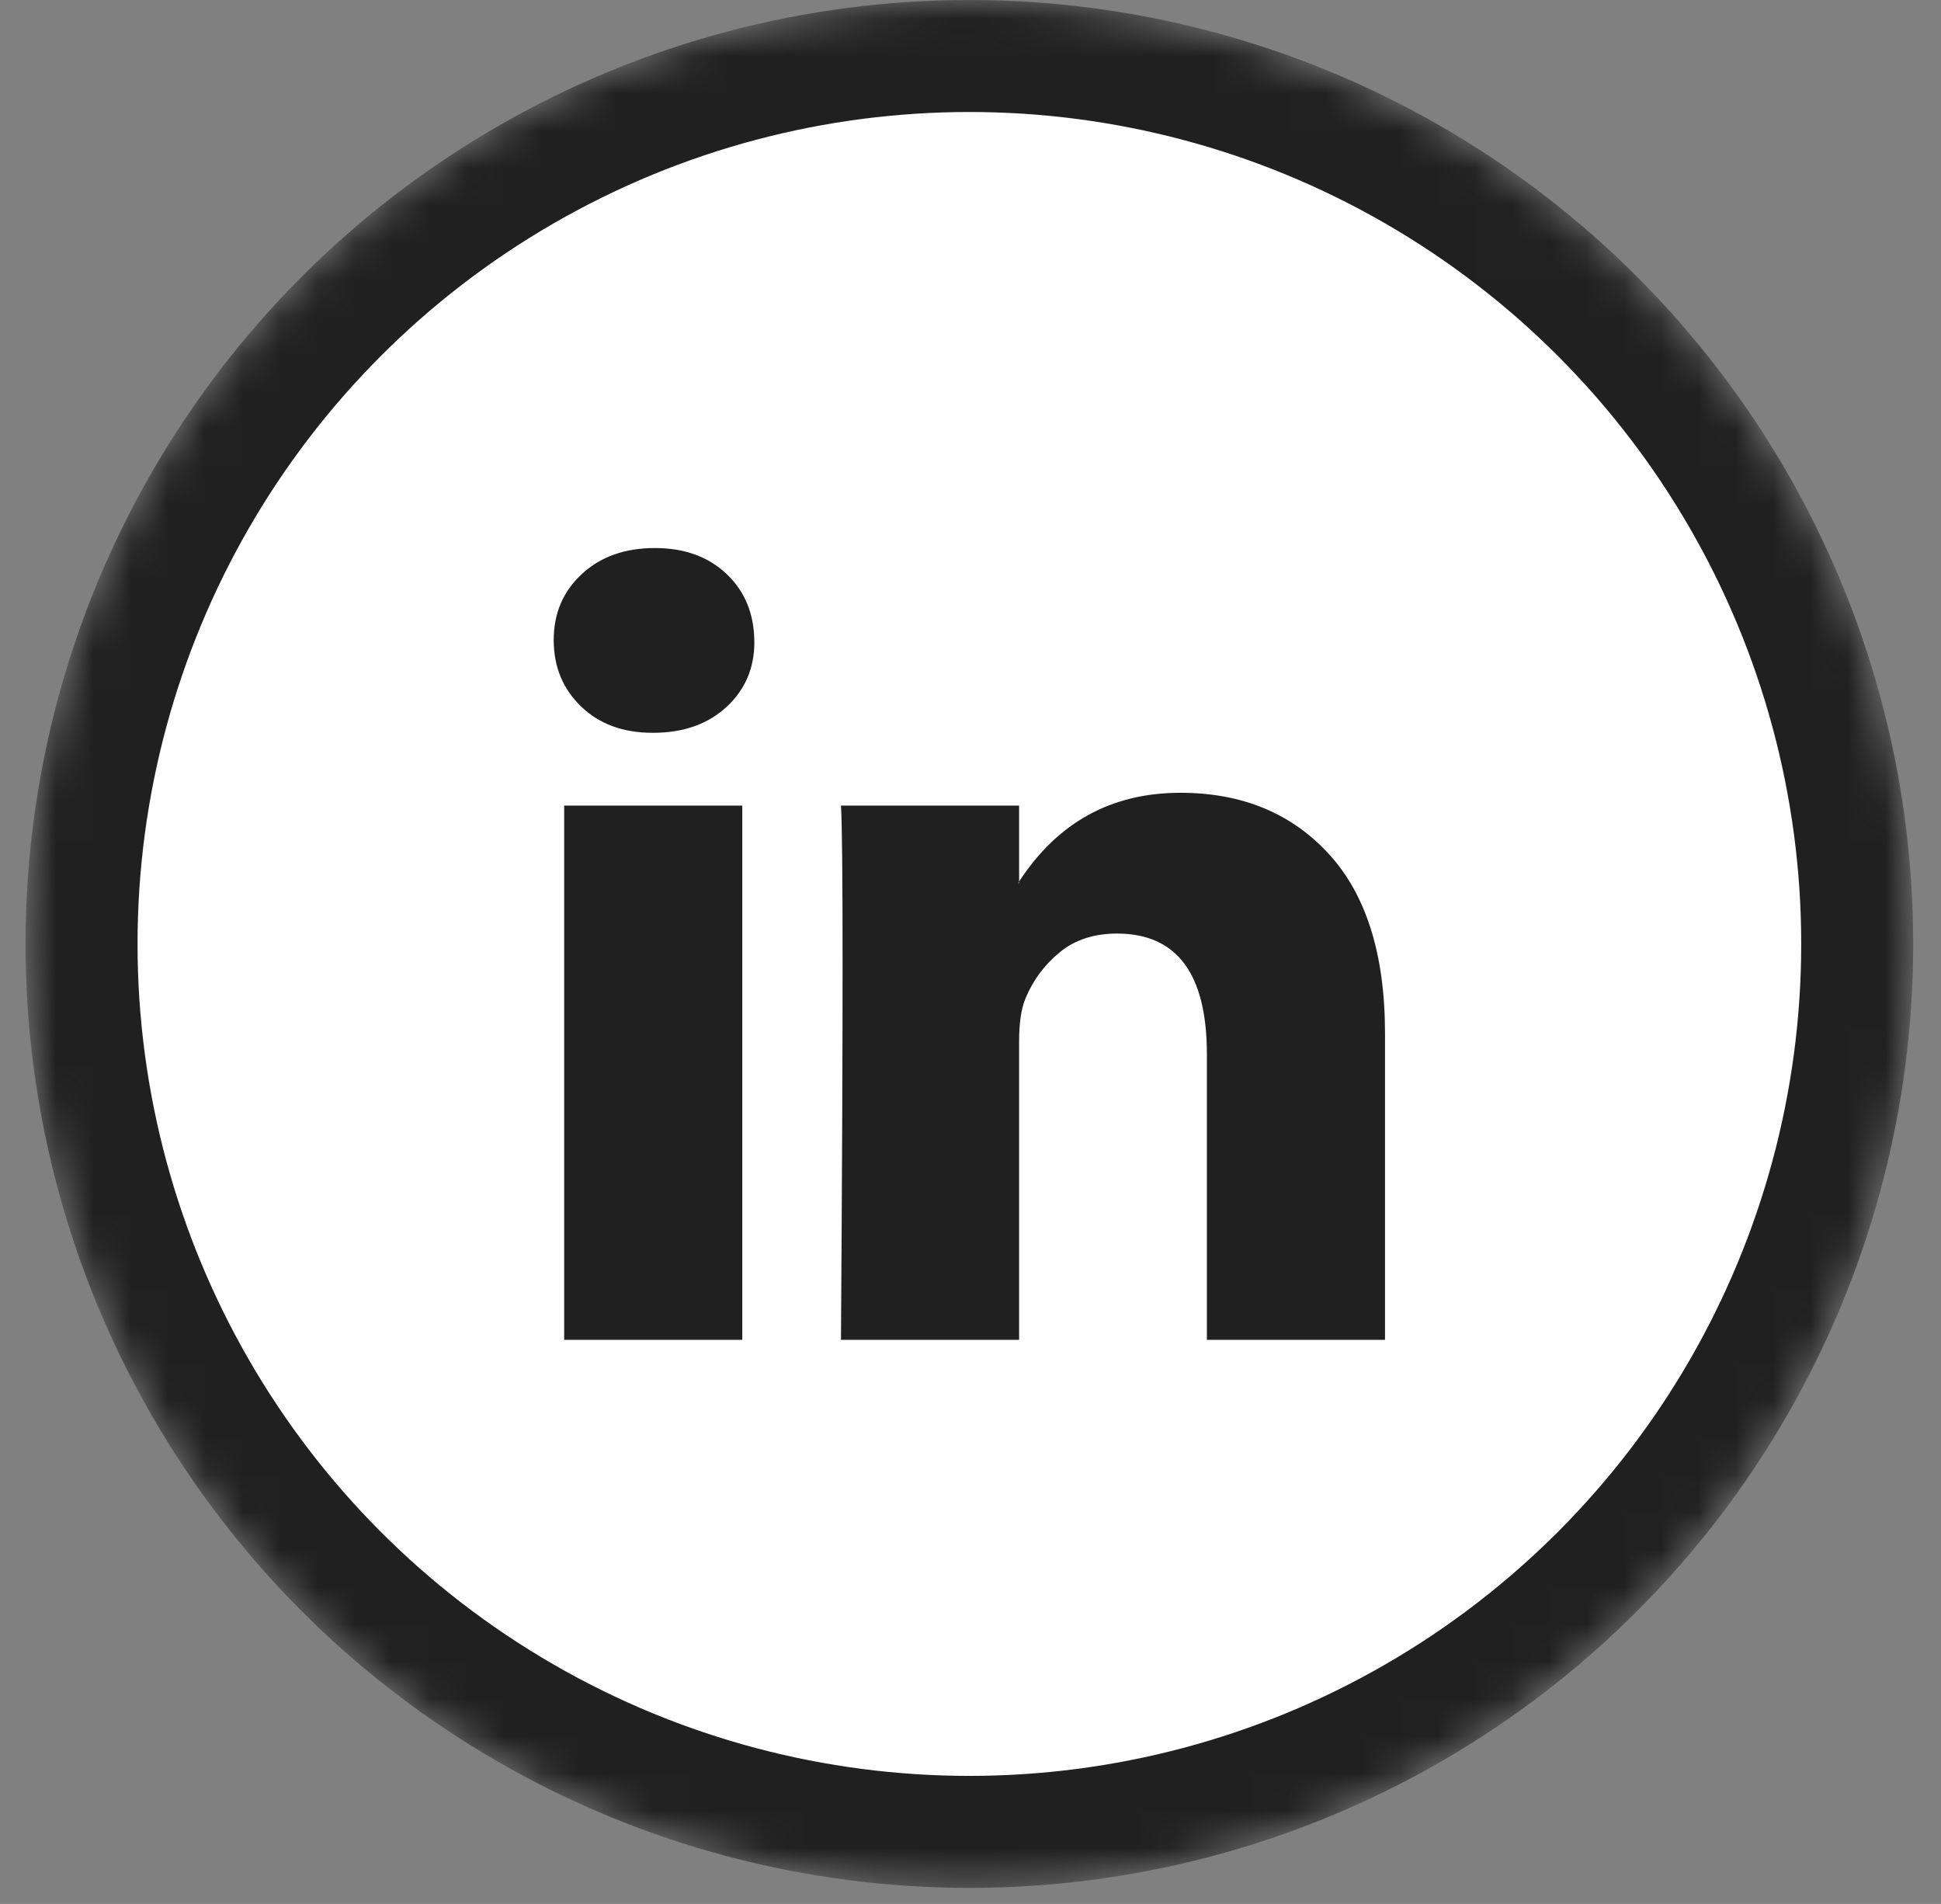 <svg width="52" height="51" viewBox="0 0 52 51" fill="none" xmlns="http://www.w3.org/2000/svg">
<rect x="0" y="0" width="52" height="51" fill="#808080" stroke="none"/>
<mask id="mask0_23_17126" style="mask-type:alpha" maskUnits="userSpaceOnUse" x="0" y="0" width="52" height="51">
<circle cx="25.97" cy="25.285" r="24.285" fill="white" stroke="#202020" stroke-width="2"/>
</mask>
<g mask="url(#mask0_23_17126)">
<circle cx="25.97" cy="25.285" r="23.785" fill="white" stroke="#202020" stroke-width="3"/>
<path d="M14.834 17.144C14.834 16.43 15.085 15.841 15.587 15.377C16.088 14.912 16.741 14.68 17.543 14.68C18.331 14.68 18.969 14.909 19.456 15.366C19.958 15.837 20.209 16.451 20.209 17.208C20.209 17.894 19.965 18.465 19.478 18.922C18.976 19.393 18.317 19.629 17.5 19.629H17.479C16.69 19.629 16.053 19.393 15.565 18.922C15.078 18.451 14.834 17.858 14.834 17.144ZM15.114 35.89V21.579H19.886V35.89H15.114ZM22.53 35.89H27.302V27.899C27.302 27.399 27.36 27.013 27.474 26.742C27.675 26.256 27.98 25.846 28.388 25.51C28.797 25.174 29.309 25.007 29.925 25.007C31.53 25.007 32.333 26.085 32.333 28.242V35.89H37.105V27.685C37.105 25.571 36.603 23.968 35.6 22.875C34.597 21.782 33.271 21.236 31.623 21.236C29.775 21.236 28.334 22.029 27.302 23.614V23.657H27.281L27.302 23.614V21.579H22.53C22.559 22.036 22.573 23.457 22.573 25.842C22.573 28.227 22.559 31.577 22.53 35.89Z" fill="#202020"/>
</g>
</svg>
